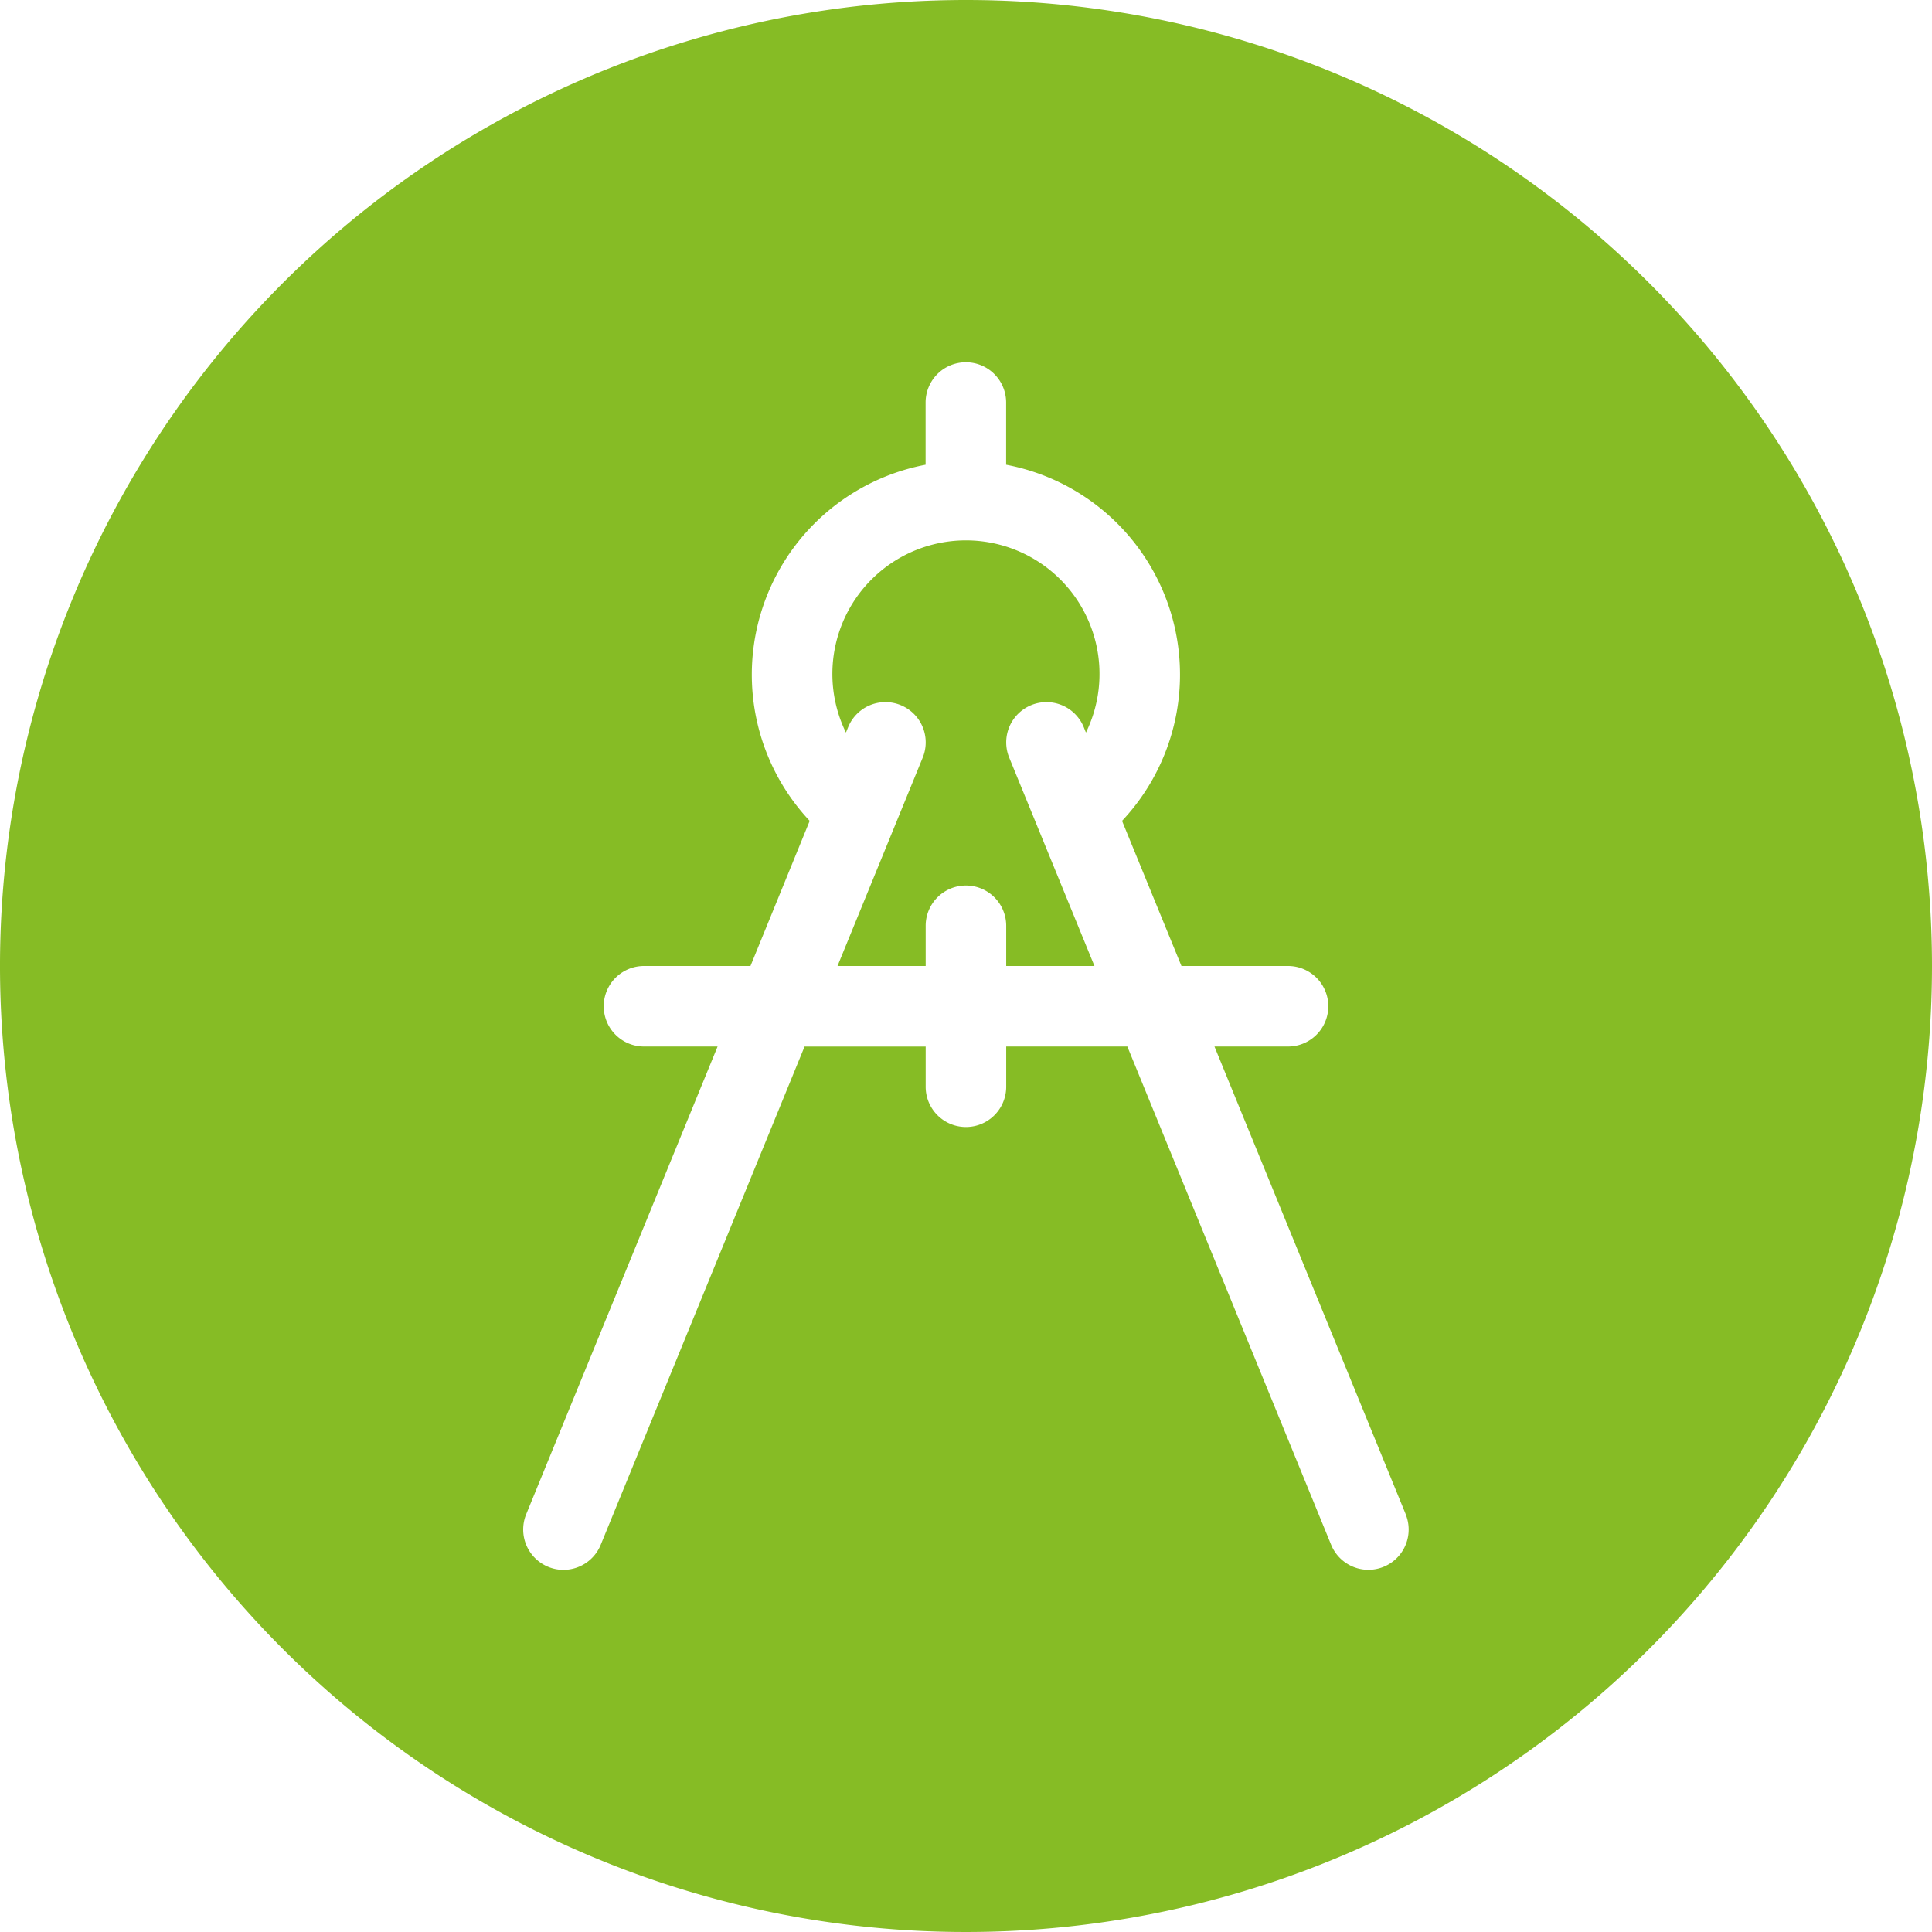 <?xml version="1.0" encoding="UTF-8"?>
<svg id="Layer_1" data-name="Layer 1" xmlns="http://www.w3.org/2000/svg" viewBox="0 0 100 100" >
        <defs>
            <style>
            .cls-1 {
                fill: #86bc25;
                stroke-width: 0px;
            }
            </style>
        </defs>
    
        <path class="cls-1" d="M52.237,39.216,56.649,50H52.081V47.919a2.084,2.084,0,1,0-4.168,0V50H43.35l4.409-10.784a2.084,2.084,0,0,0-3.858-1.58l-.115.282a6.913,6.913,0,1,1,12.422,0l-.114-.282a2.084,2.084,0,1,0-3.857,1.58M100,50A50,50,0,1,1,50,0a50,50,0,0,1,50,50M72.761,78.378l-9.9-24.21h3.808a2.084,2.084,0,0,0,0-4.168H61.152l-3.075-7.511a11.055,11.055,0,0,0-6-18.434v-3.22a2.084,2.084,0,0,0-4.168,0v3.22a11.06,11.06,0,0,0-6,18.434L38.844,50H33.333a2.084,2.084,0,1,0,0,4.168h3.809l-9.907,24.21A2.089,2.089,0,0,0,28.377,81.1a2.06,2.06,0,0,0,.788.155,2.085,2.085,0,0,0,1.927-1.294l10.552-25.79h6.269V56.25a2.084,2.084,0,1,0,4.168,0V54.168h6.27L68.9,79.958a2.084,2.084,0,0,0,3.857-1.58"></path>
</svg>